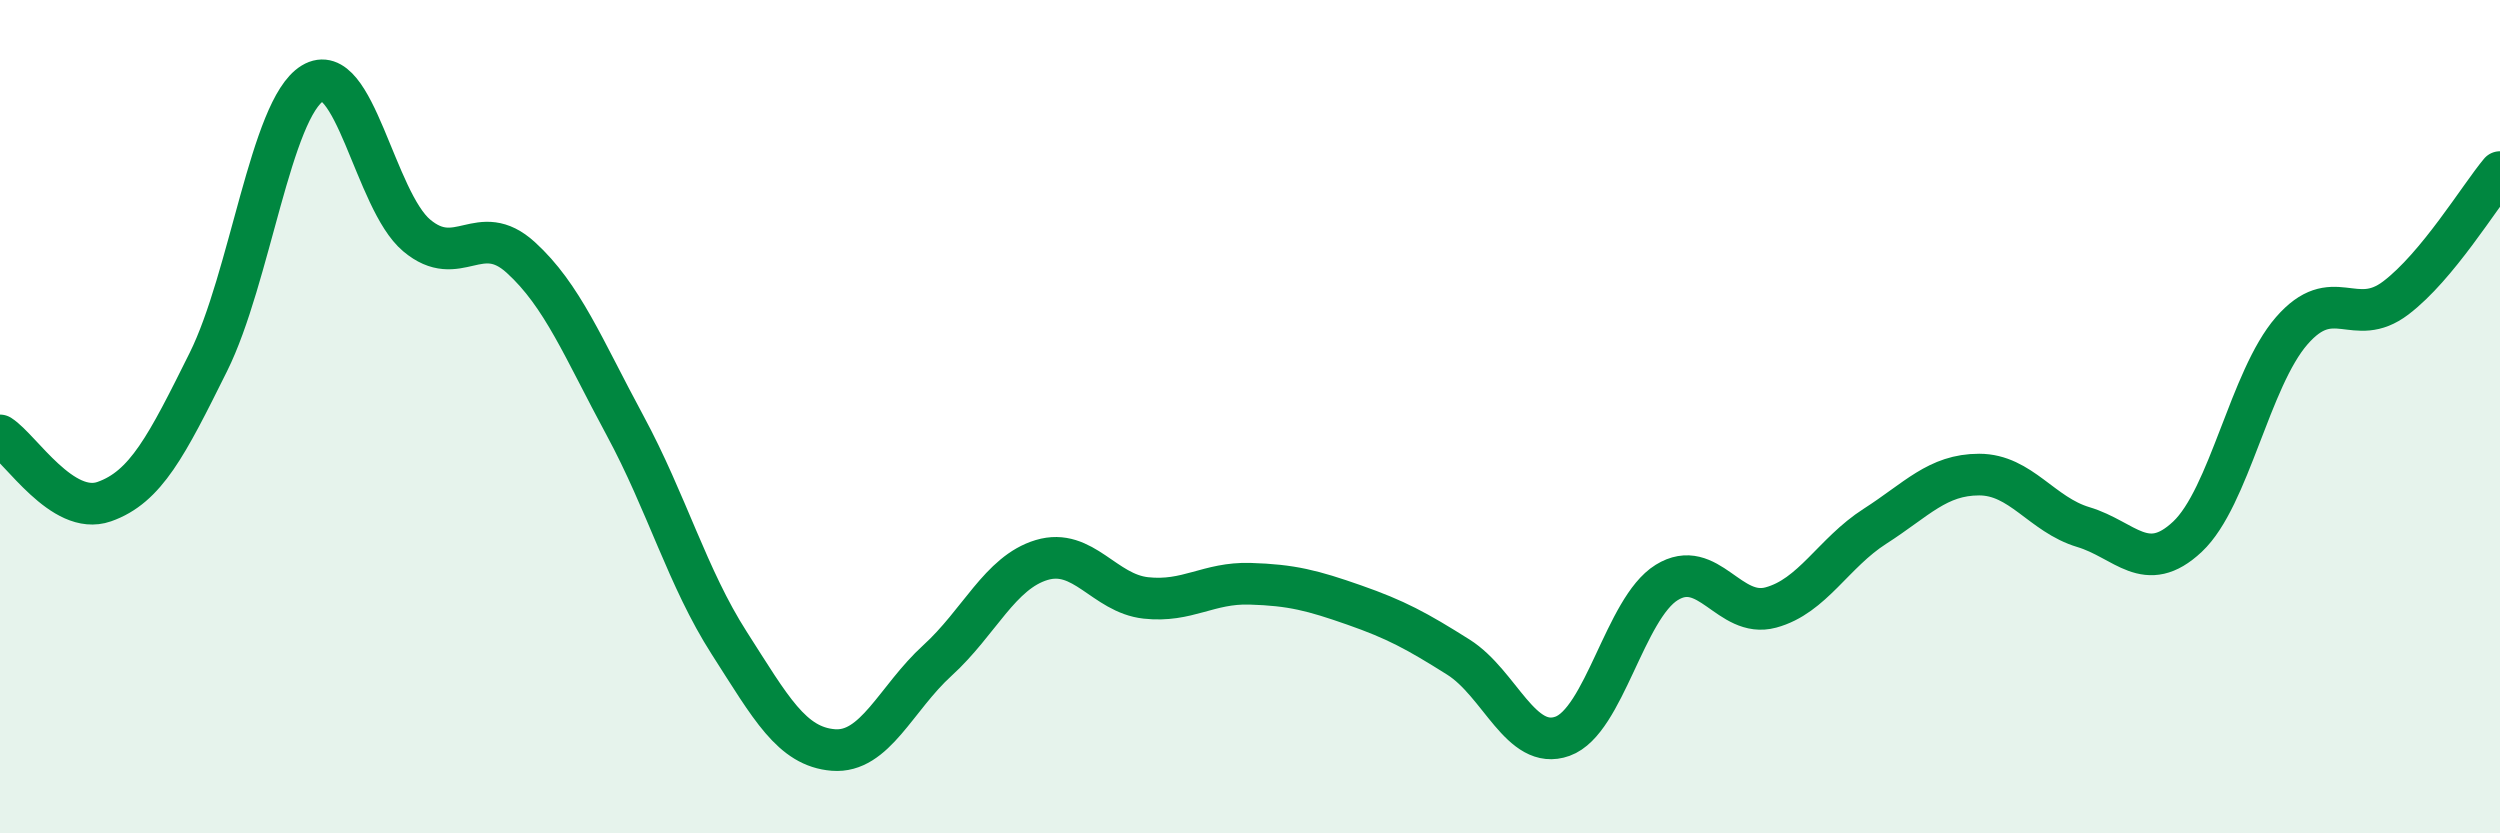 
    <svg width="60" height="20" viewBox="0 0 60 20" xmlns="http://www.w3.org/2000/svg">
      <path
        d="M 0,10.45 C 0.5,10.77 1.5,12.39 2.5,12.04 C 3.5,11.69 4,10.7 5,8.69 C 6,6.68 6.5,2.61 7.5,2 C 8.5,1.39 9,4.81 10,5.65 C 11,6.49 11.5,5.27 12.5,6.18 C 13.5,7.09 14,8.36 15,10.21 C 16,12.06 16.5,13.87 17.5,15.43 C 18.5,16.99 19,17.92 20,18 C 21,18.08 21.5,16.76 22.5,15.85 C 23.5,14.94 24,13.74 25,13.44 C 26,13.14 26.5,14.24 27.5,14.35 C 28.5,14.46 29,13.98 30,14.01 C 31,14.04 31.5,14.17 32.5,14.52 C 33.5,14.87 34,15.14 35,15.77 C 36,16.4 36.5,18.03 37.5,17.67 C 38.5,17.31 39,14.6 40,13.98 C 41,13.36 41.5,14.85 42.5,14.58 C 43.5,14.31 44,13.27 45,12.63 C 46,11.99 46.5,11.39 47.5,11.39 C 48.5,11.39 49,12.35 50,12.65 C 51,12.95 51.5,13.82 52.5,12.88 C 53.5,11.94 54,9.09 55,7.94 C 56,6.79 56.5,7.91 57.5,7.15 C 58.5,6.39 59.5,4.73 60,4.13L60 20L0 20Z"
        fill="#008740"
        opacity="0.1"
        stroke-linecap="round"
        stroke-linejoin="round"
      />
      <path
        d="M 0,10.45 C 0.5,10.77 1.5,12.39 2.5,12.04 C 3.5,11.69 4,10.7 5,8.69 C 6,6.68 6.5,2.61 7.5,2 C 8.5,1.39 9,4.81 10,5.65 C 11,6.49 11.5,5.27 12.5,6.18 C 13.5,7.09 14,8.36 15,10.21 C 16,12.06 16.5,13.87 17.5,15.43 C 18.5,16.99 19,17.92 20,18 C 21,18.08 21.5,16.76 22.5,15.85 C 23.5,14.94 24,13.74 25,13.44 C 26,13.14 26.5,14.24 27.5,14.35 C 28.5,14.46 29,13.98 30,14.01 C 31,14.04 31.5,14.17 32.5,14.52 C 33.5,14.87 34,15.14 35,15.77 C 36,16.4 36.5,18.03 37.5,17.67 C 38.5,17.31 39,14.6 40,13.98 C 41,13.36 41.5,14.85 42.5,14.58 C 43.5,14.31 44,13.27 45,12.63 C 46,11.99 46.5,11.39 47.5,11.39 C 48.5,11.39 49,12.35 50,12.65 C 51,12.95 51.5,13.82 52.5,12.88 C 53.5,11.94 54,9.09 55,7.94 C 56,6.79 56.5,7.91 57.5,7.15 C 58.5,6.39 59.5,4.73 60,4.13"
        stroke="#008740"
        stroke-width="1"
        fill="none"
        stroke-linecap="round"
        stroke-linejoin="round"
      />
    </svg>
  